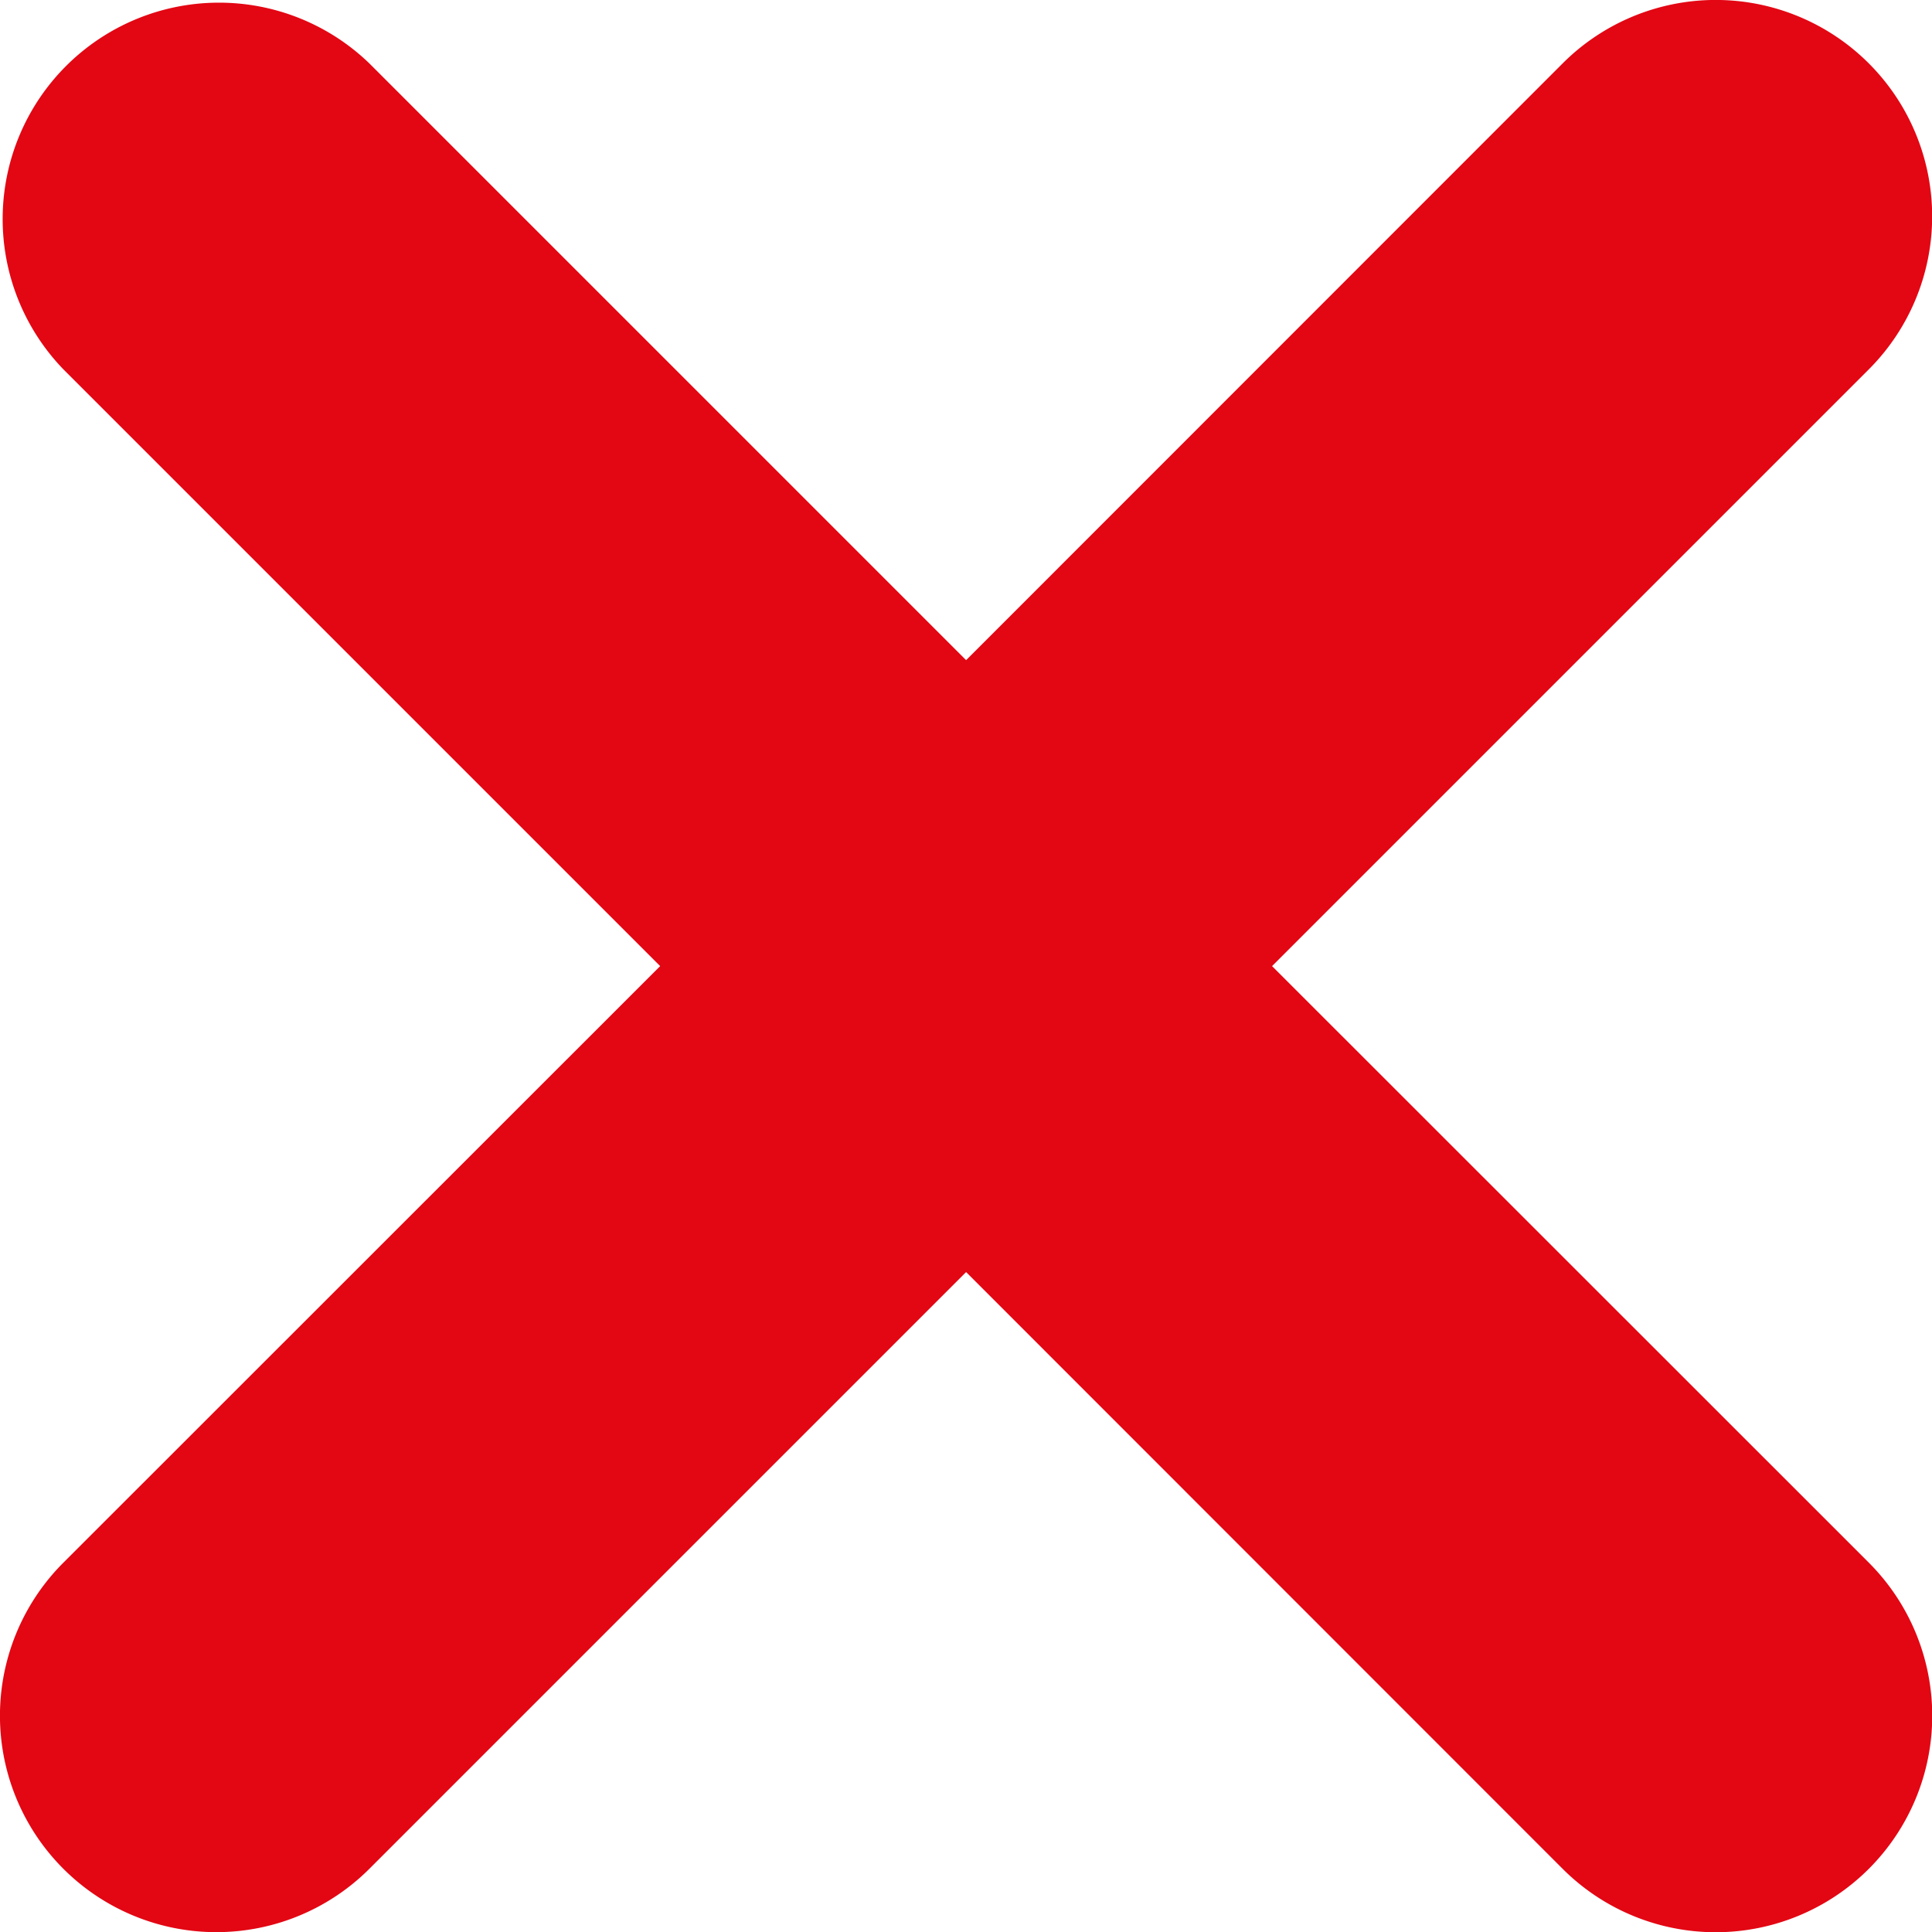 <svg xmlns="http://www.w3.org/2000/svg" viewBox="0 0 89.29 89.29"><defs><style>.cls-1{fill:#e30613;}</style></defs><title>falsche_Antwort</title><g id="Ebene_2" data-name="Ebene 2"><g id="Ebene_1-2" data-name="Ebene 1"><path class="cls-1" d="M58.79,44.65,86.37,17.07A10,10,0,0,0,72.22,2.93L44.65,30.51,17.07,2.93A10,10,0,0,0,2.93,17.07L30.51,44.65,2.93,72.22A10,10,0,0,0,17.07,86.37L44.65,58.79,72.22,86.37A10,10,0,0,0,86.37,72.22Z"/></g></g></svg>